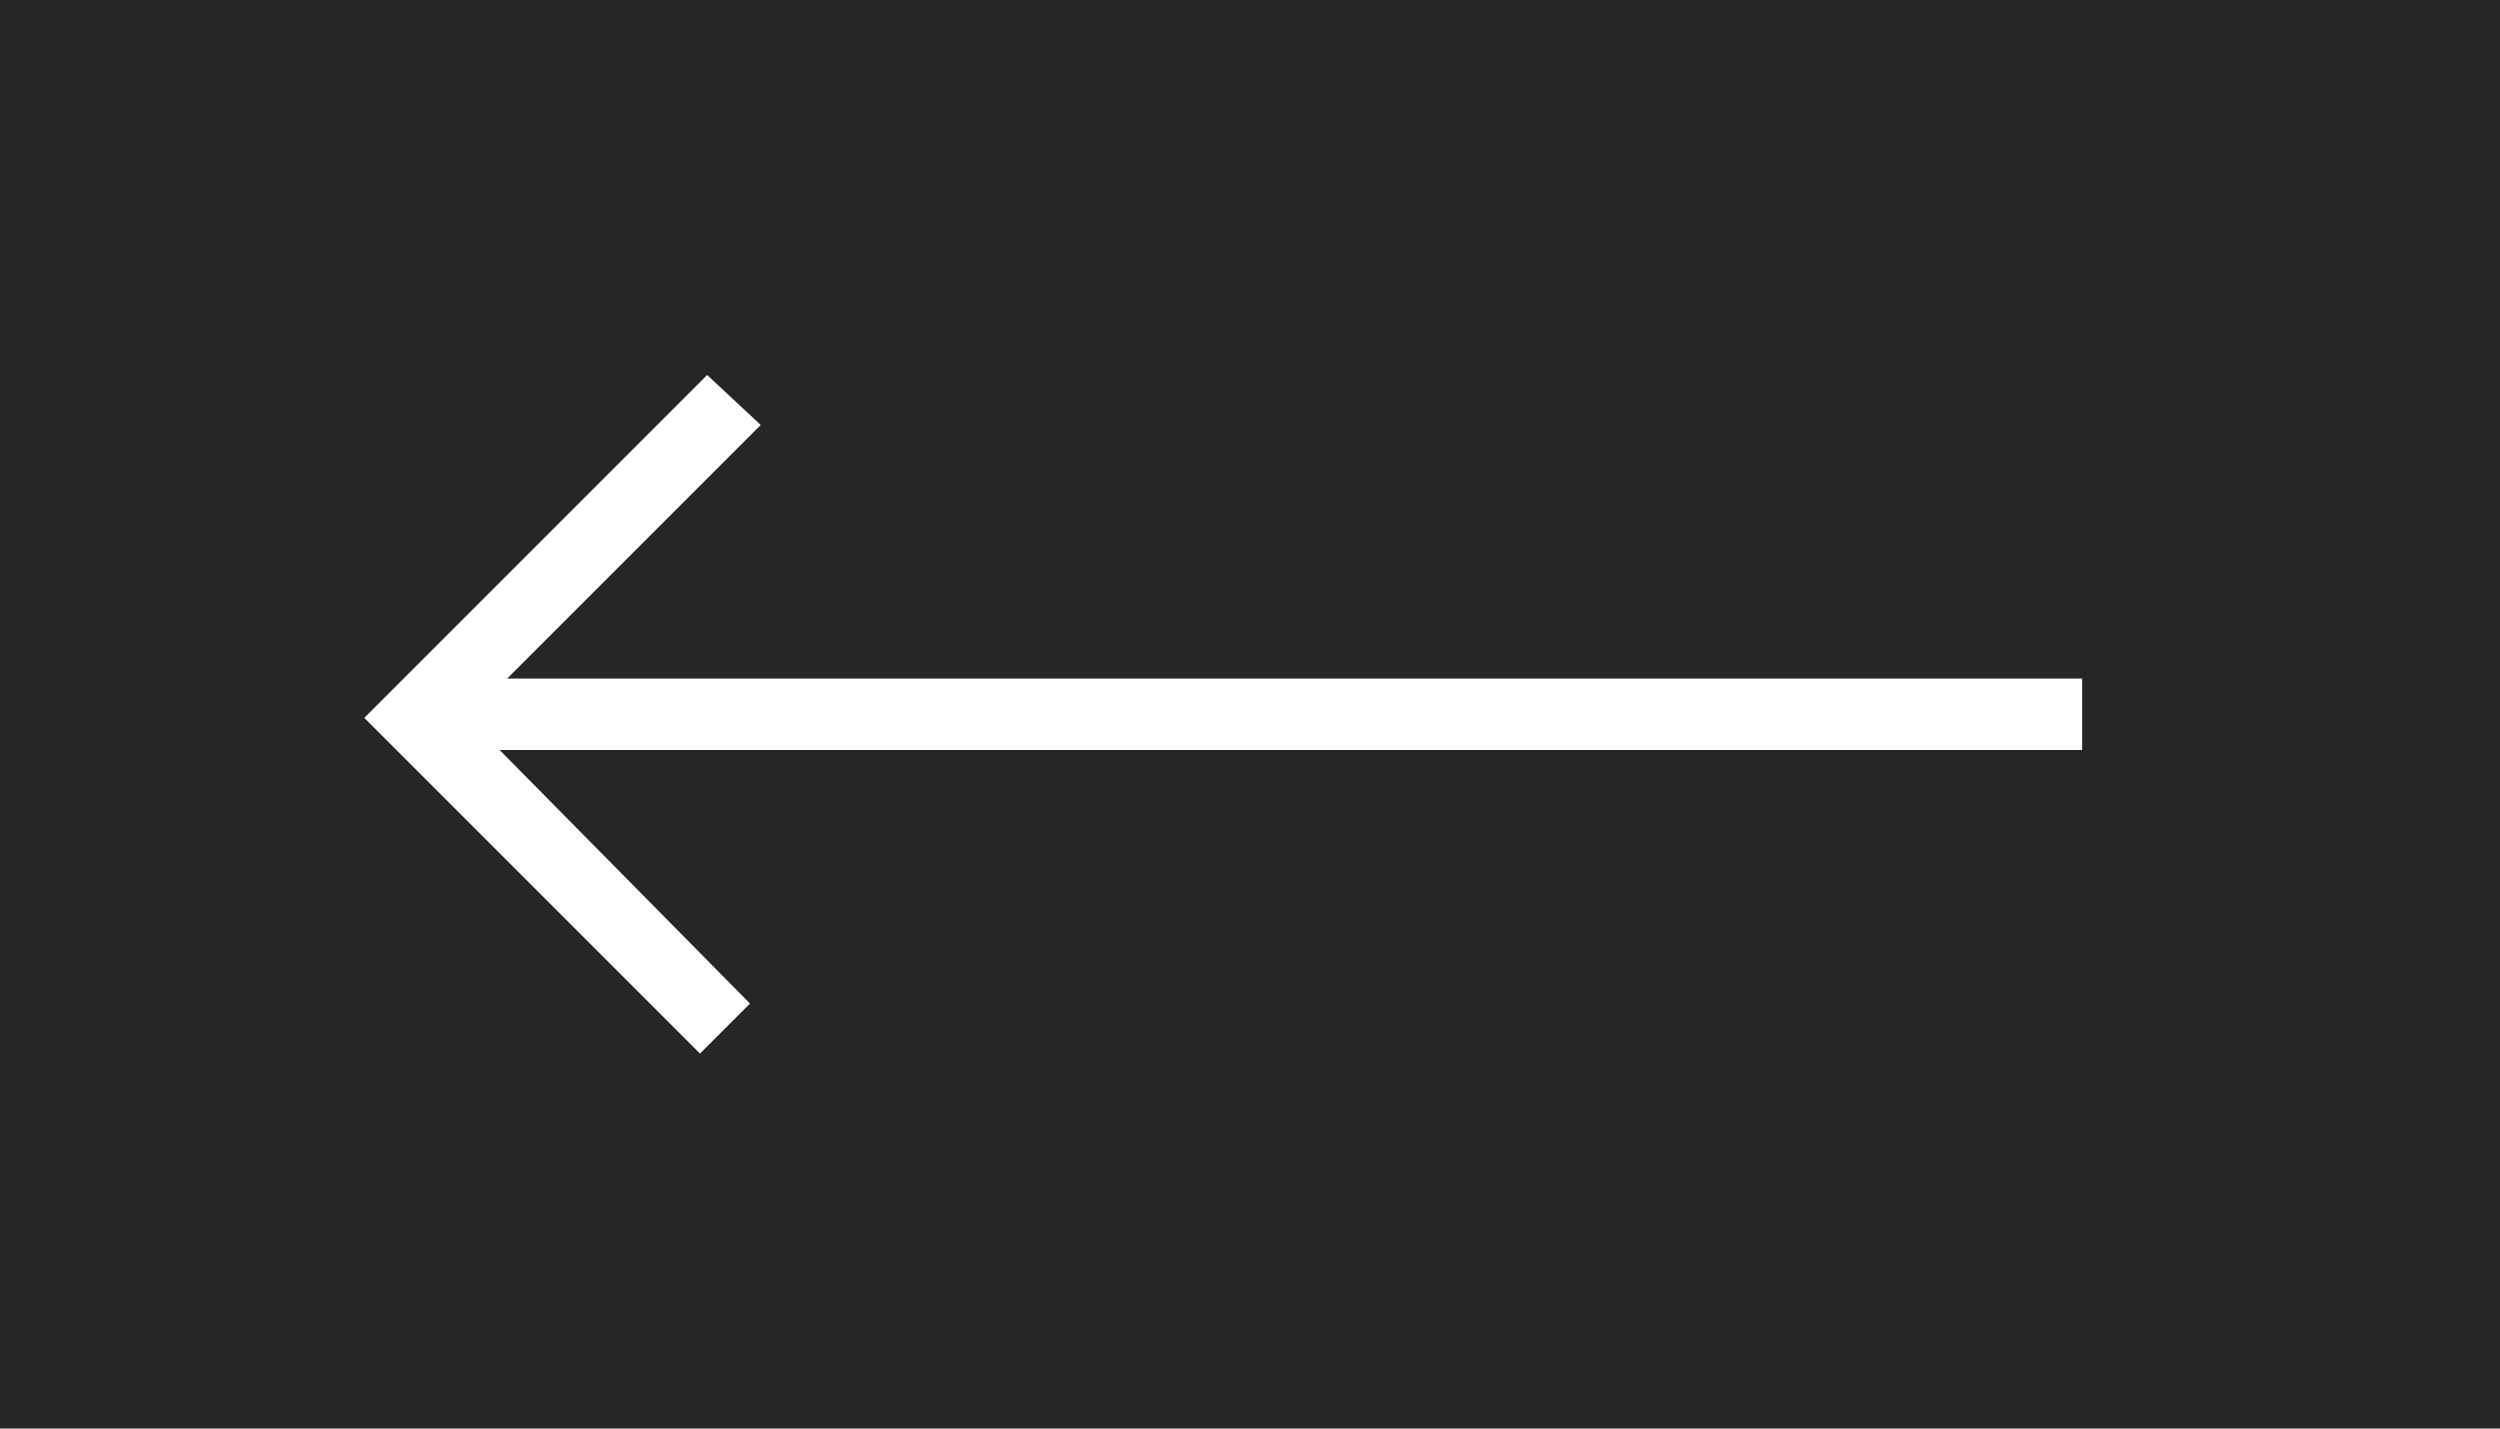 <?xml version="1.0" encoding="utf-8"?>
<!-- Generator: Adobe Illustrator 21.1.0, SVG Export Plug-In . SVG Version: 6.00 Build 0)  -->
<svg version="1.1" id="Слой_1" xmlns="http://www.w3.org/2000/svg" xmlns:xlink="http://www.w3.org/1999/xlink" x="0px" y="0px"
	 viewBox="0 0 70 40" style="enable-background:new 0 0 70 40;" xml:space="preserve">
<rect x="0" y="0" width="70" height="40" fill="#808080" stroke="none"/>
<style type="text/css">
	.st0{opacity:0.7;enable-background:new    ;}
	.st1{fill:#FFFFFF;}
</style>
<title>arrow_left_b_h</title>
<g id="Слой_1_1_">
	<g class="st0">
		<rect width="70" height="40"/>
	</g>
	<g>
		<polygon class="st1" points="19.6,29.5 10.2,20.1 19.8,10.5 21.3,11.9 13.1,20.1 21,28.1 		"/>
	</g>
	<g>
		<rect x="11.6" y="19" class="st1" width="46.7" height="2"/>
	</g>
</g>
</svg>
